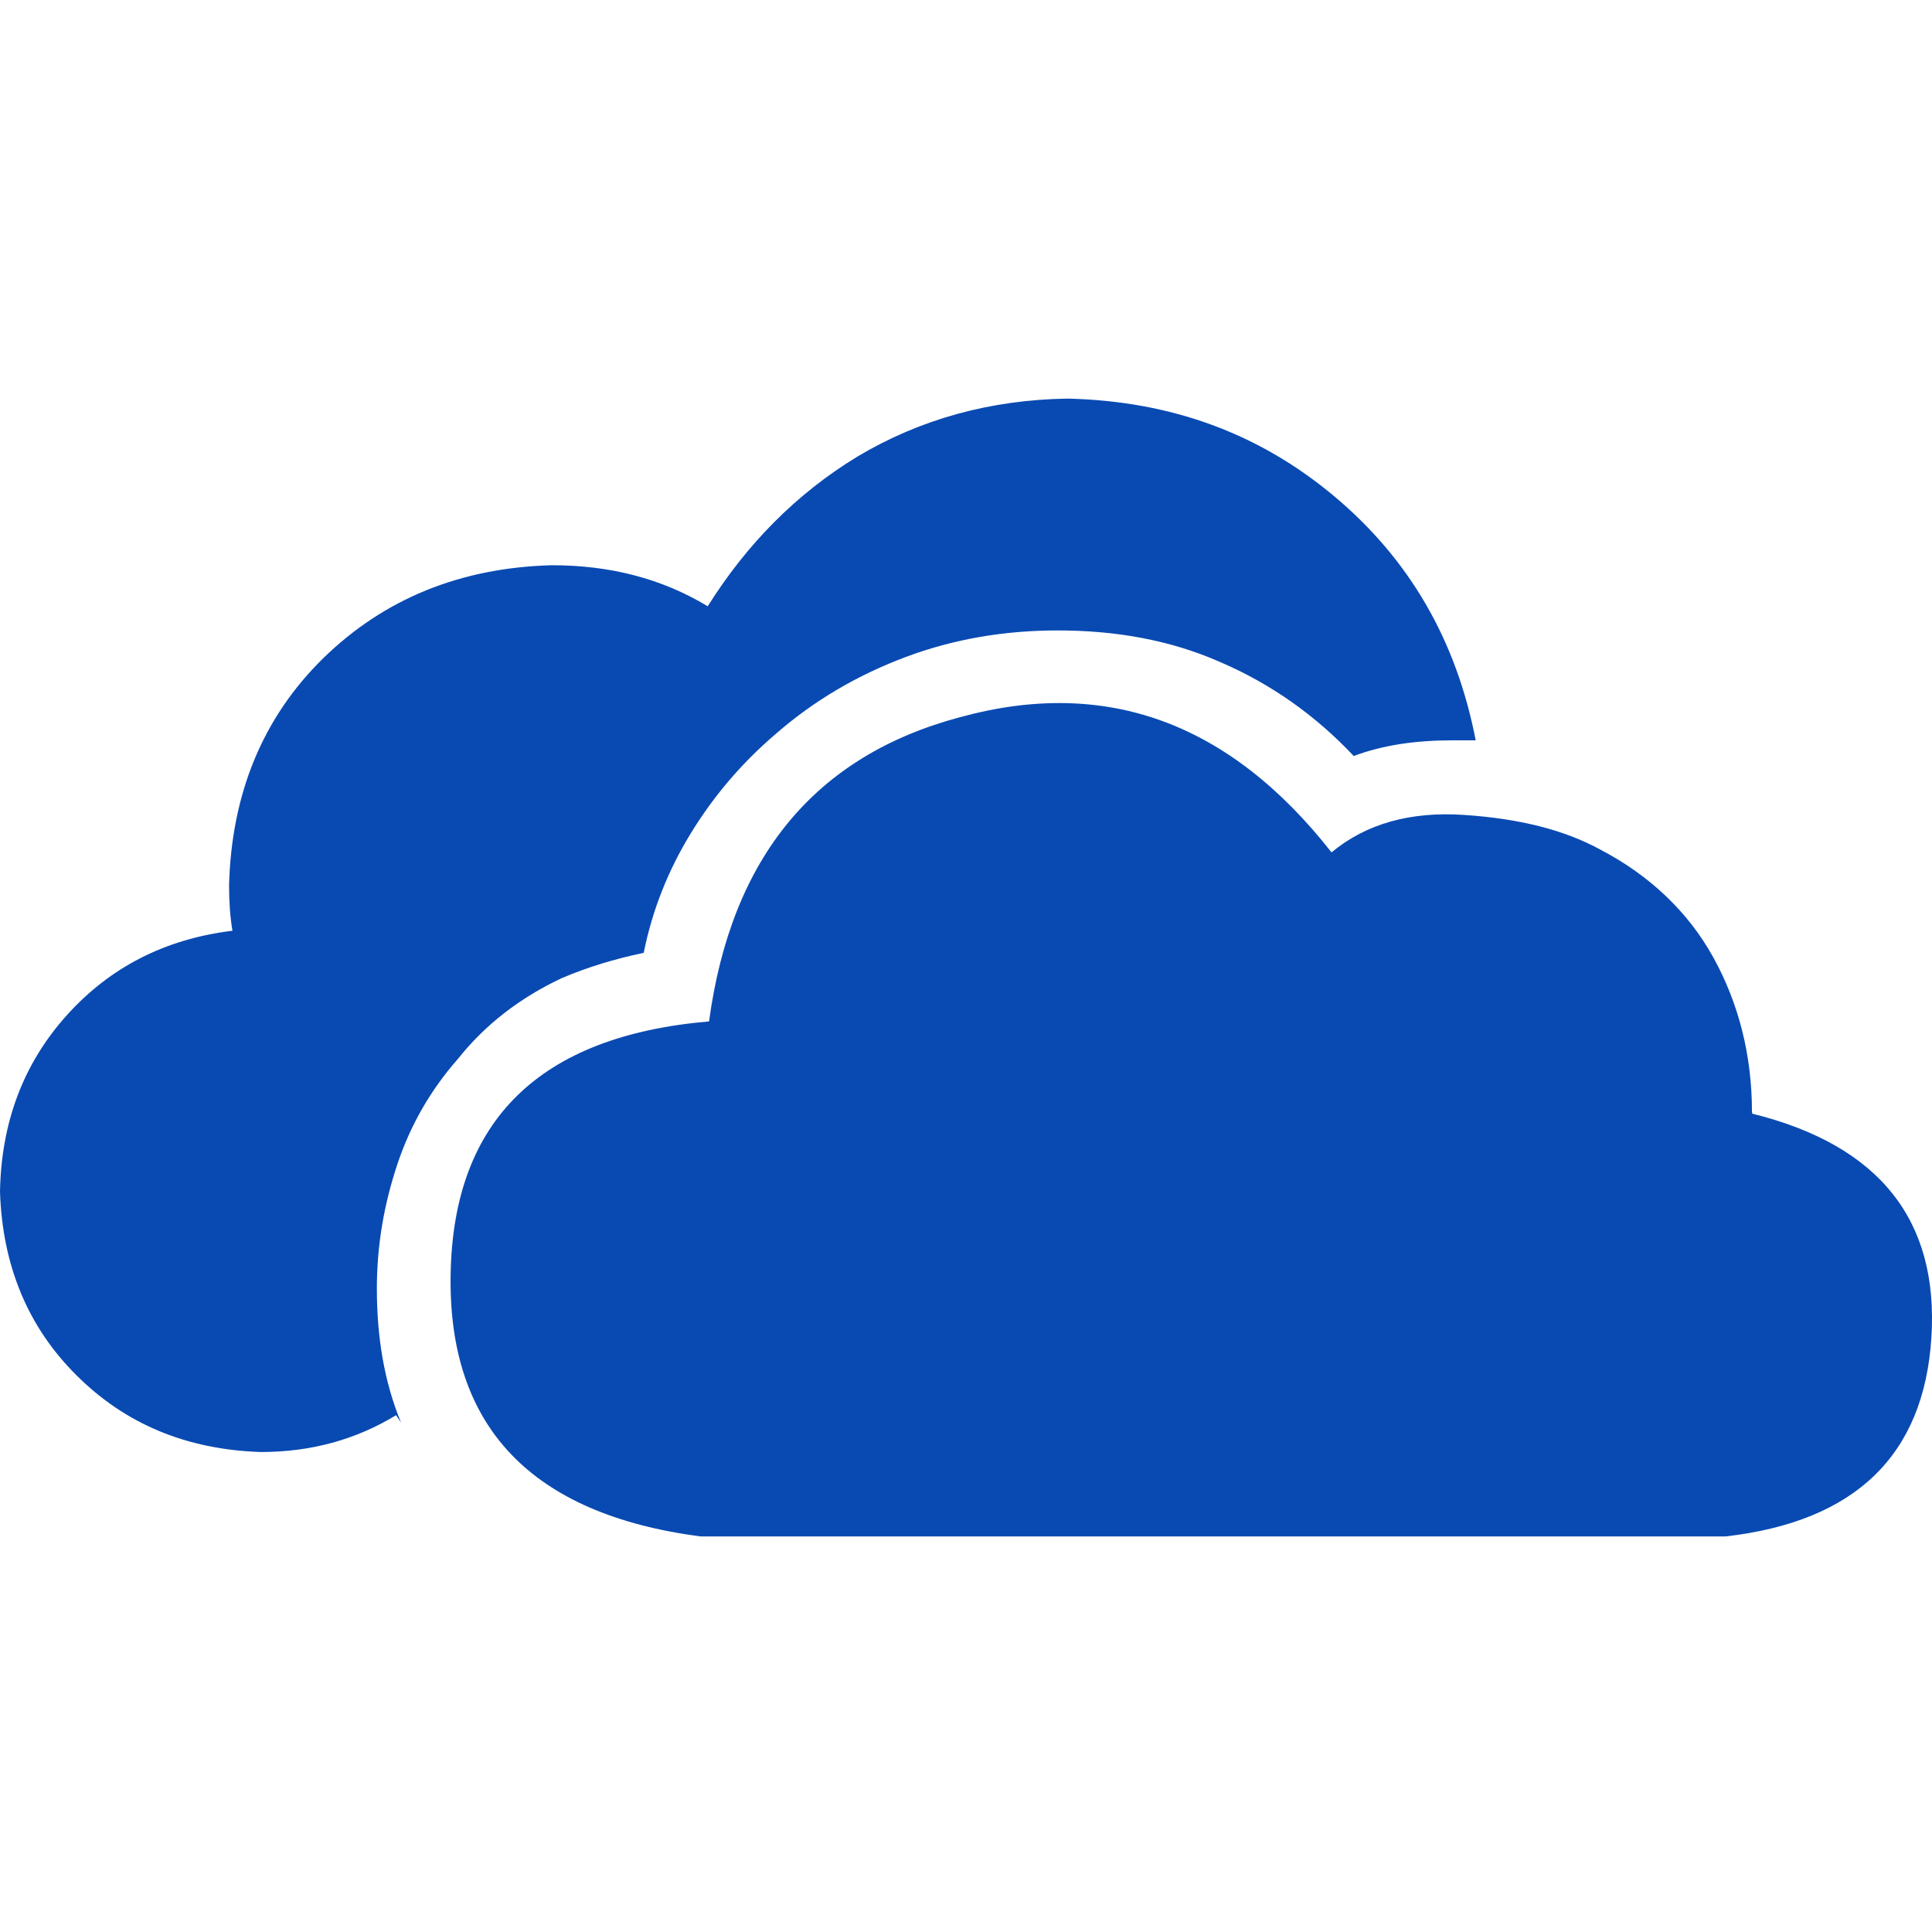 <svg viewBox="0 0 16 16" xmlns="http://www.w3.org/2000/svg" fill-rule="evenodd" clip-rule="evenodd" stroke-linejoin="round" stroke-miterlimit="1.414"><path fill="#094AB2" d="M3.28 11.72c-.333.203-.706.305-1.12.305-.613-.02-1.12-.23-1.525-.634C.23 10.99.02 10.48 0 9.87c.01-.575.194-1.063.553-1.462.36-.4.816-.632 1.372-.7-.02-.118-.028-.244-.028-.377.02-.76.28-1.39.78-1.88.502-.49 1.133-.75 1.894-.77.48 0 .91.11 1.29.34.32-.51.73-.93 1.24-1.24.52-.31 1.1-.47 1.74-.48.86.02 1.59.29 2.21.81.62.52 1.01 1.19 1.17 2.02h-.19c-.31 0-.58.04-.82.13-.32-.34-.69-.6-1.11-.78-.41-.18-.86-.26-1.34-.26-.44 0-.86.07-1.26.22s-.76.36-1.08.64c-.28.24-.51.51-.7.82-.19.31-.32.64-.39.99-.24.05-.47.12-.68.21-.34.16-.63.38-.86.67-.22.25-.39.54-.5.87-.11.33-.17.67-.17 1.03 0 .4.06.77.2 1.11zm11.232-2.497c1.05.26 1.545.88 1.483 1.854-.062.975-.63 1.524-1.704 1.647H5.8c-1.403-.185-2.092-.91-2.068-2.175.023-1.27.736-1.97 2.14-2.09.184-1.36.878-2.2 2.08-2.52 1.204-.33 2.228.04 3.075 1.12.29-.24.657-.34 1.1-.31.446.03.823.12 1.132.29.4.21.72.51.93.89.21.38.32.81.32 1.28z" fill-rule="nonzero"/></svg>